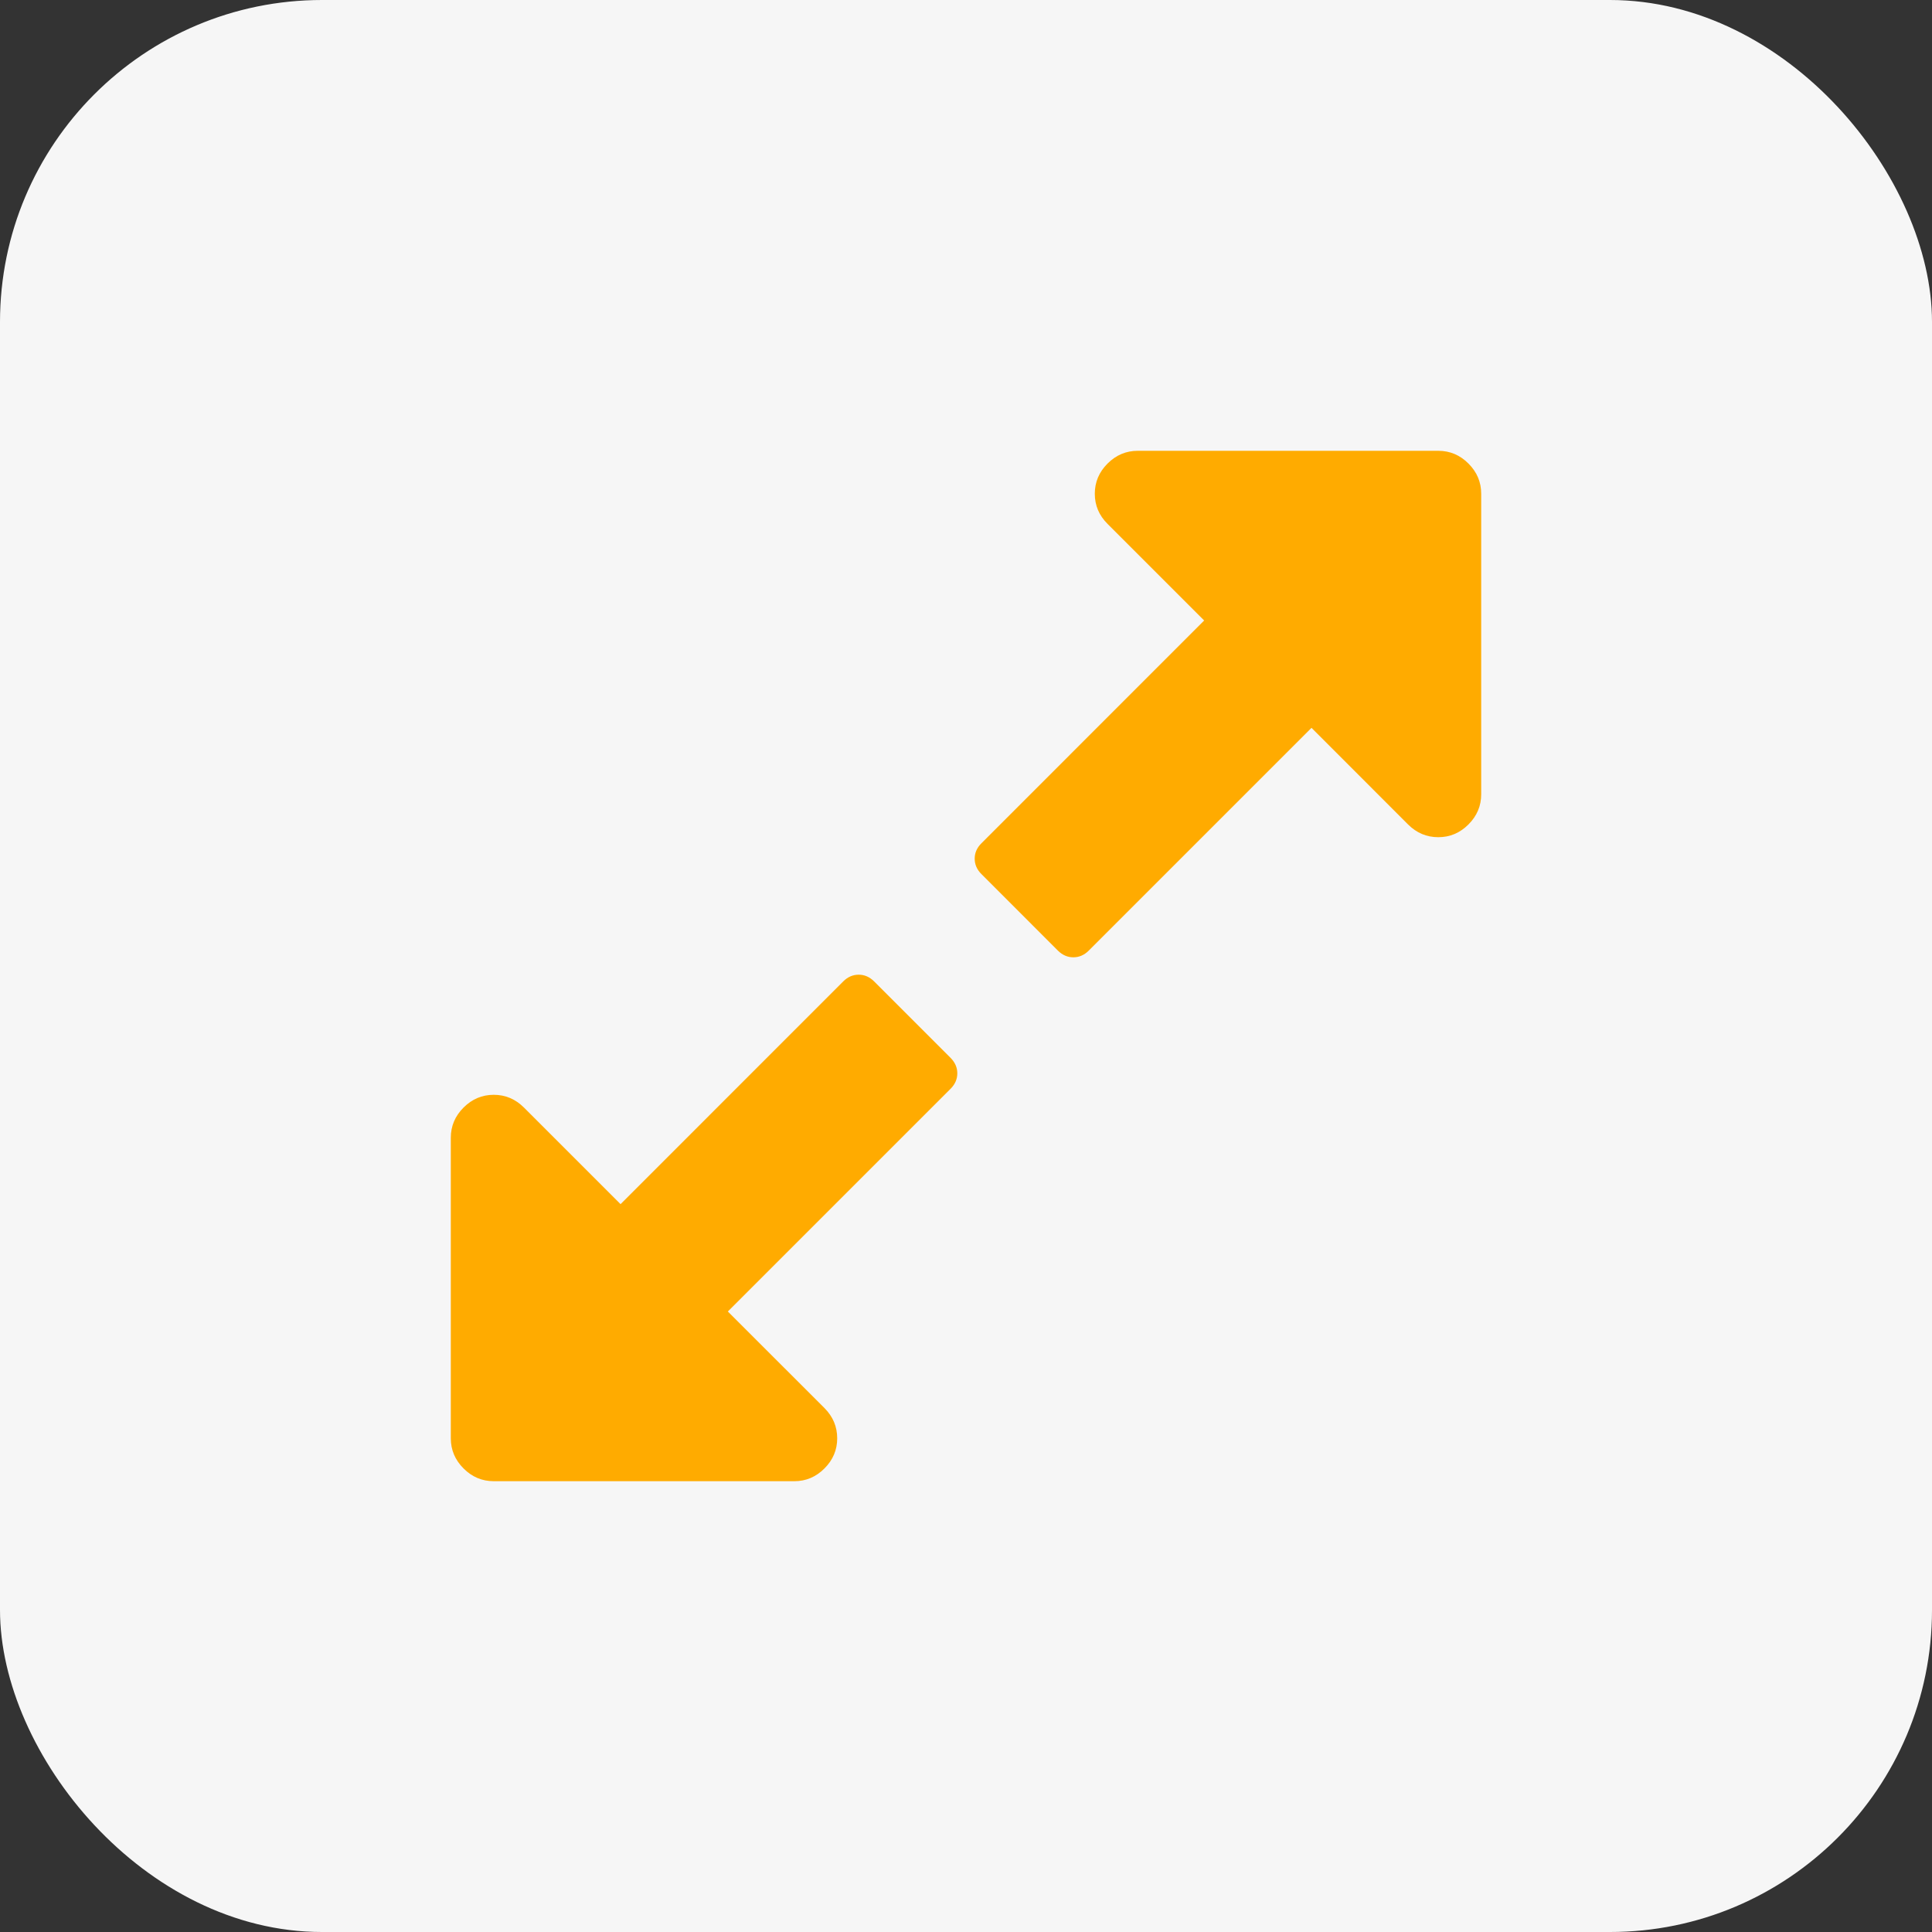 <?xml version="1.0" encoding="UTF-8"?> <svg xmlns="http://www.w3.org/2000/svg" width="30" height="30" viewBox="0 0 30 30" fill="none"><rect x="0" y="0" width="30" height="30" fill="#333333" stroke="none"/><rect width="30" height="30" rx="5" fill="#F6F6F6"></rect><path d="M22.802 7.198C22.671 7.066 22.514 7 22.334 7H17.667C17.486 7 17.33 7.066 17.198 7.198C17.066 7.33 17 7.486 17 7.667C17 7.847 17.066 8.004 17.198 8.135L18.698 9.635L15.24 13.094C15.17 13.163 15.135 13.243 15.135 13.333C15.135 13.424 15.17 13.504 15.24 13.573L16.427 14.761C16.497 14.83 16.576 14.865 16.667 14.865C16.757 14.865 16.837 14.83 16.906 14.761L20.365 11.302L21.864 12.802C21.997 12.934 22.153 13 22.334 13C22.514 13 22.67 12.934 22.802 12.802C22.934 12.67 23 12.514 23 12.333V7.667C23 7.486 22.934 7.33 22.802 7.198ZM13.573 15.239C13.504 15.17 13.424 15.135 13.334 15.135C13.243 15.135 13.163 15.17 13.094 15.239L9.636 18.698L8.136 17.198C8.004 17.066 7.847 17 7.667 17C7.486 17 7.33 17.066 7.198 17.198C7.066 17.33 7 17.486 7 17.667V22.334C7 22.514 7.066 22.67 7.198 22.802C7.33 22.934 7.486 23 7.667 23H12.334C12.514 23 12.67 22.934 12.802 22.802C12.934 22.67 13 22.514 13 22.334C13 22.153 12.934 21.997 12.802 21.864L11.302 20.365L14.761 16.906C14.83 16.837 14.865 16.757 14.865 16.667C14.865 16.576 14.83 16.497 14.761 16.427L13.573 15.239Z" fill="#FFAB00"></path></svg> 